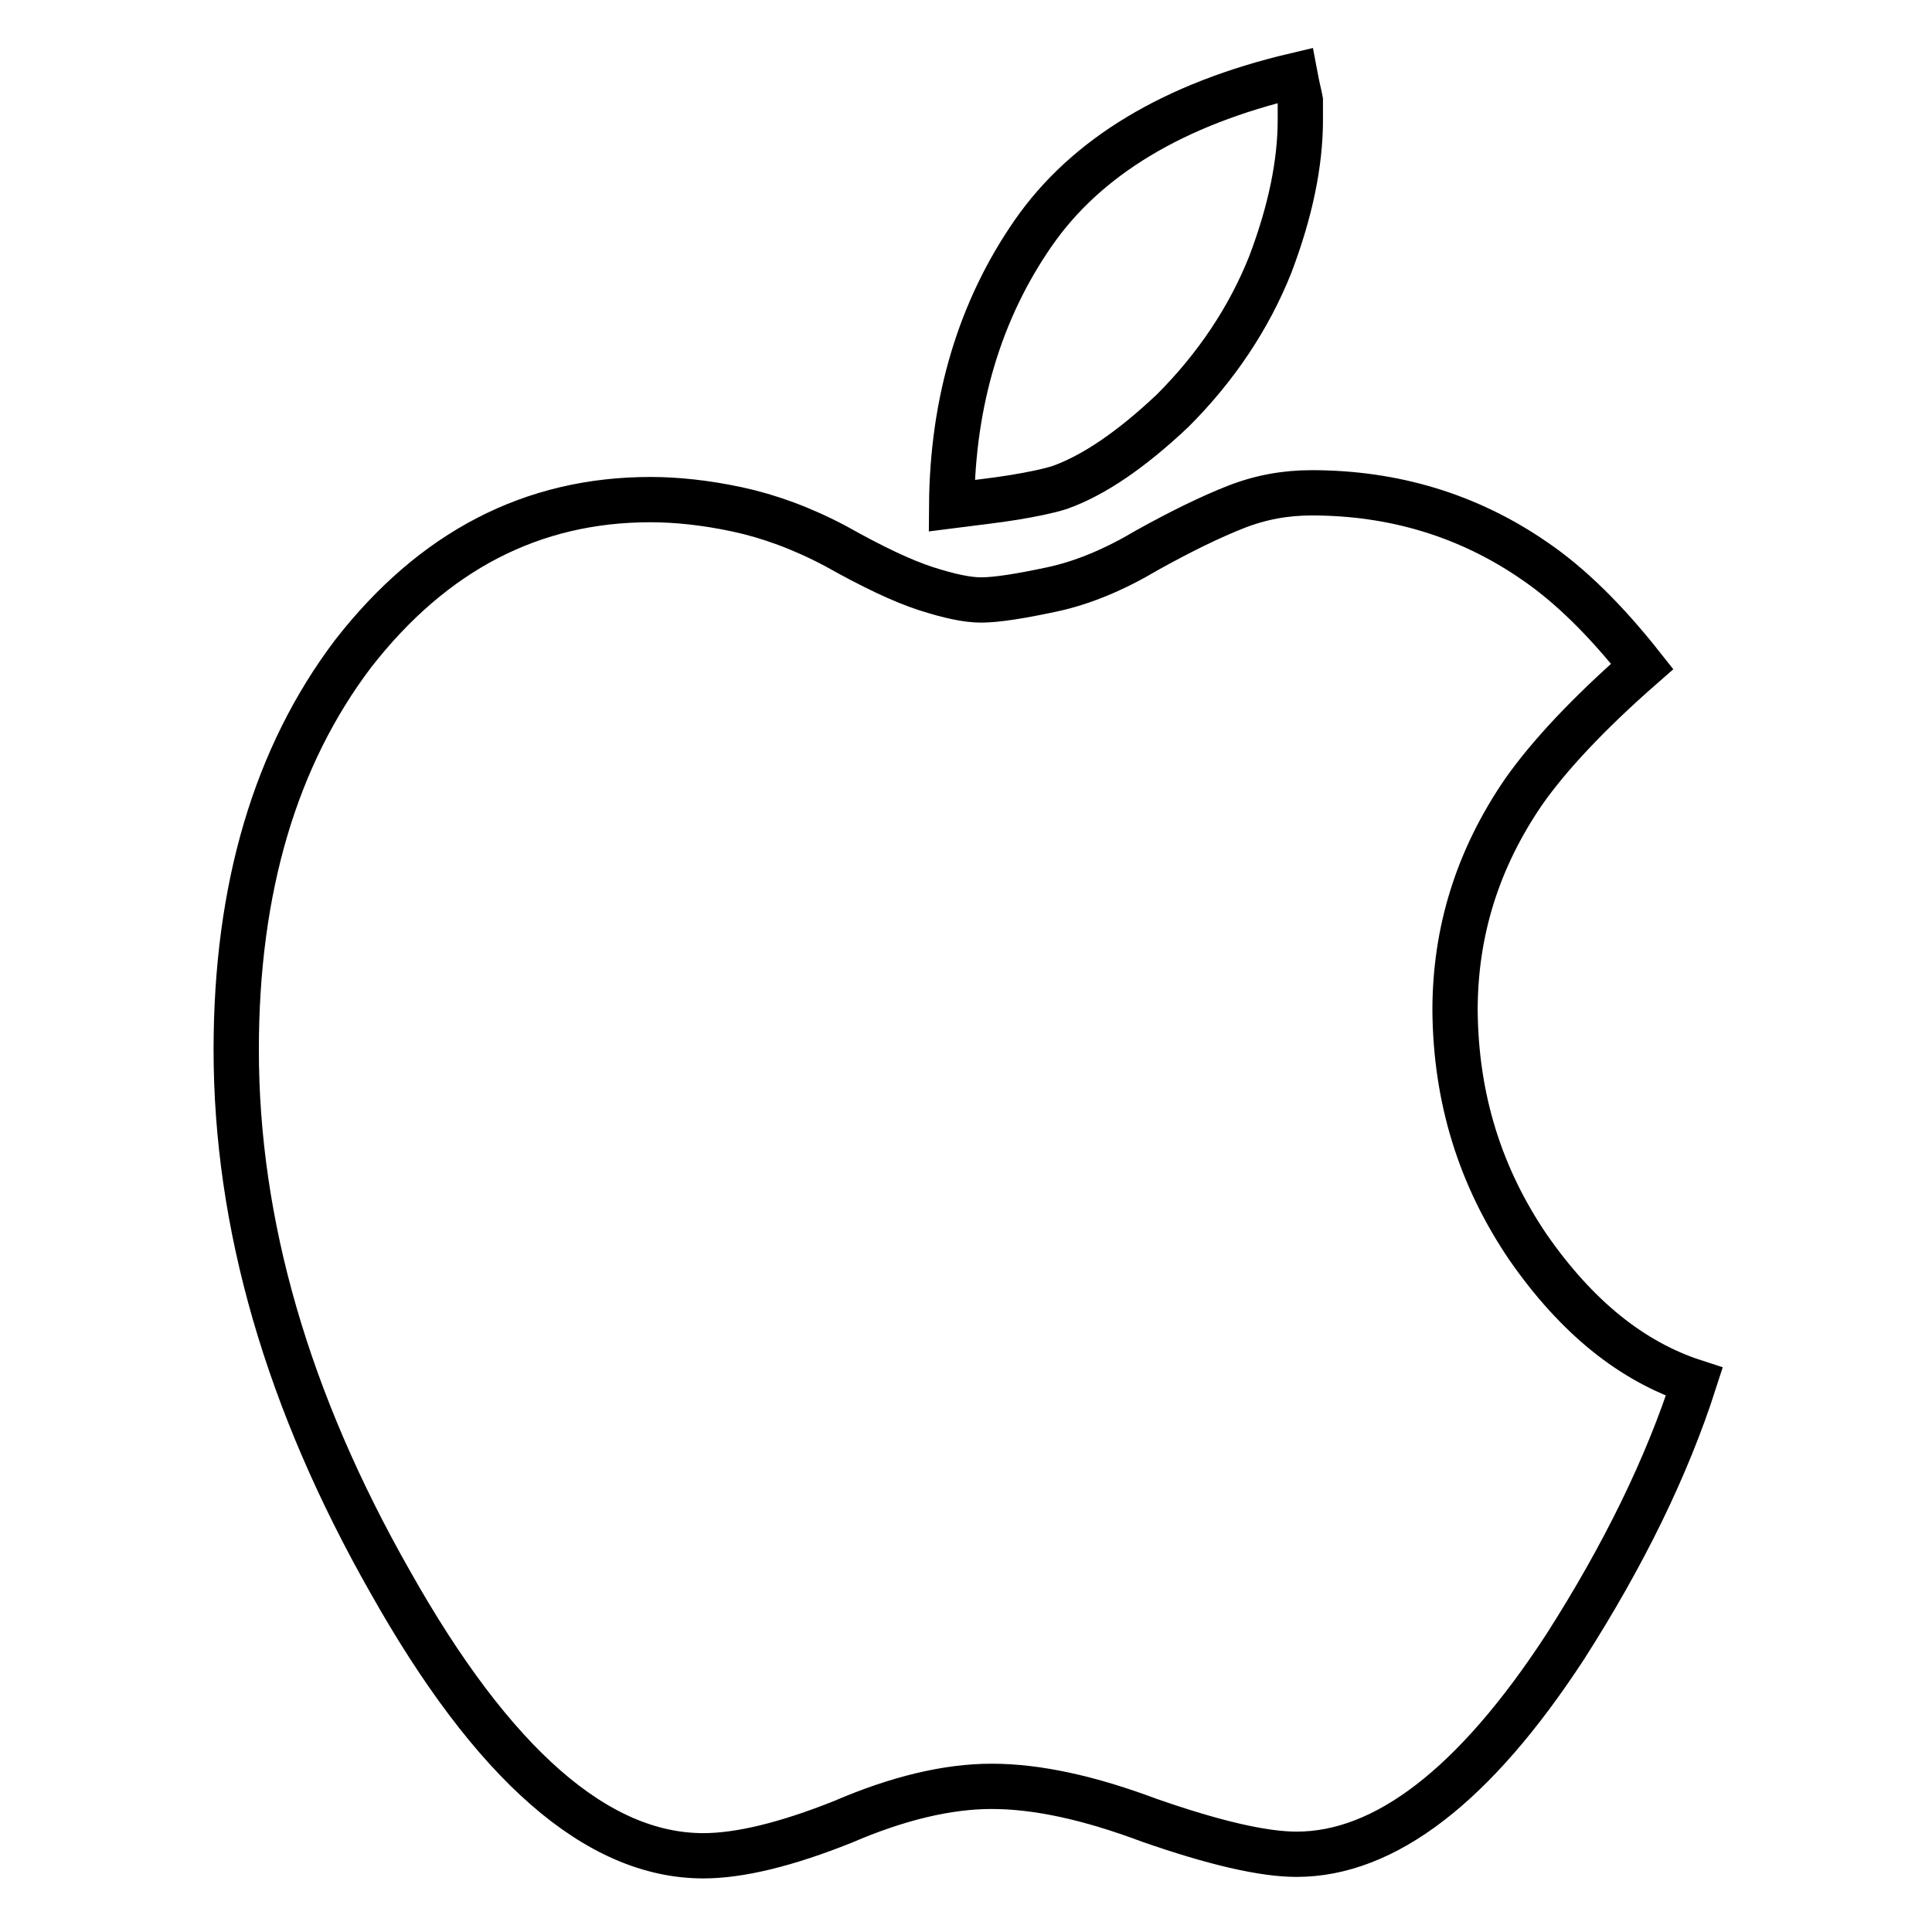 <?xml version="1.0" encoding="utf-8"?>
<!-- Svg Vector Icons : http://www.onlinewebfonts.com/icon -->
<!DOCTYPE svg PUBLIC "-//W3C//DTD SVG 1.1//EN" "http://www.w3.org/Graphics/SVG/1.1/DTD/svg11.dtd">
<svg version="1.1" xmlns="http://www.w3.org/2000/svg" xmlns:xlink="http://www.w3.org/1999/xlink" x="0px" y="0px" viewBox="0 0 256 256" enable-background="new 0 0 256 256" xml:space="preserve">
<g><g><path stroke-width="6" fill-opacity="0" stroke="#000000"  d="M202.5,165.3c6.4,9.2,13.7,15.1,22,17.8c-3.6,11.2-9.3,22.9-17.1,35.1c-12,18.4-23.9,27.5-35.6,27.5c-4.4,0-10.9-1.5-19.5-4.5c-8-3-14.9-4.5-20.9-4.5c-5.9,0-12.5,1.6-19.7,4.7c-7.5,3-13.7,4.5-18.5,4.5c-14.1,0-27.9-12.1-41.5-36.3c-13.6-23.9-20.4-47.4-20.4-70.5c0-21.4,5.2-38.9,15.5-52.5c10.6-13.6,23.7-20.4,39.4-20.4c3.4,0,7.3,0.4,11.5,1.3c4.2,0.9,8.6,2.5,13.1,4.9c4.8,2.7,8.8,4.6,11.9,5.6c3.1,1,5.5,1.5,7.3,1.5c2,0,5.2-0.5,9.4-1.4c4.2-0.9,8.4-2.7,12.6-5.2c4.5-2.5,8.4-4.4,11.7-5.7c3.3-1.3,6.6-1.9,10.1-1.9c10.9,0,20.8,3,29.5,9c4.7,3.2,9.4,7.8,14.3,14c-7.2,6.3-12.4,11.9-15.7,16.6c-6.1,8.9-9.1,18.5-9.1,29C192.9,145.5,196.1,155.9,202.5,165.3L202.5,165.3z M155.4,54.4c-5.5,5.2-10.5,8.6-15,10.2c-1.6,0.5-3.6,0.9-6,1.3c-2.4,0.4-5.2,0.7-8.3,1.1c0.1-13.9,3.8-26,10.8-36.1c7-10.1,18.6-17.1,34.7-20.9c0.3,1.6,0.6,2.7,0.7,3.3v2.6c0,5.7-1.3,12.1-4,19.2C165.5,42.1,161.2,48.6,155.4,54.4L155.4,54.4z"/></g></g>
</svg>